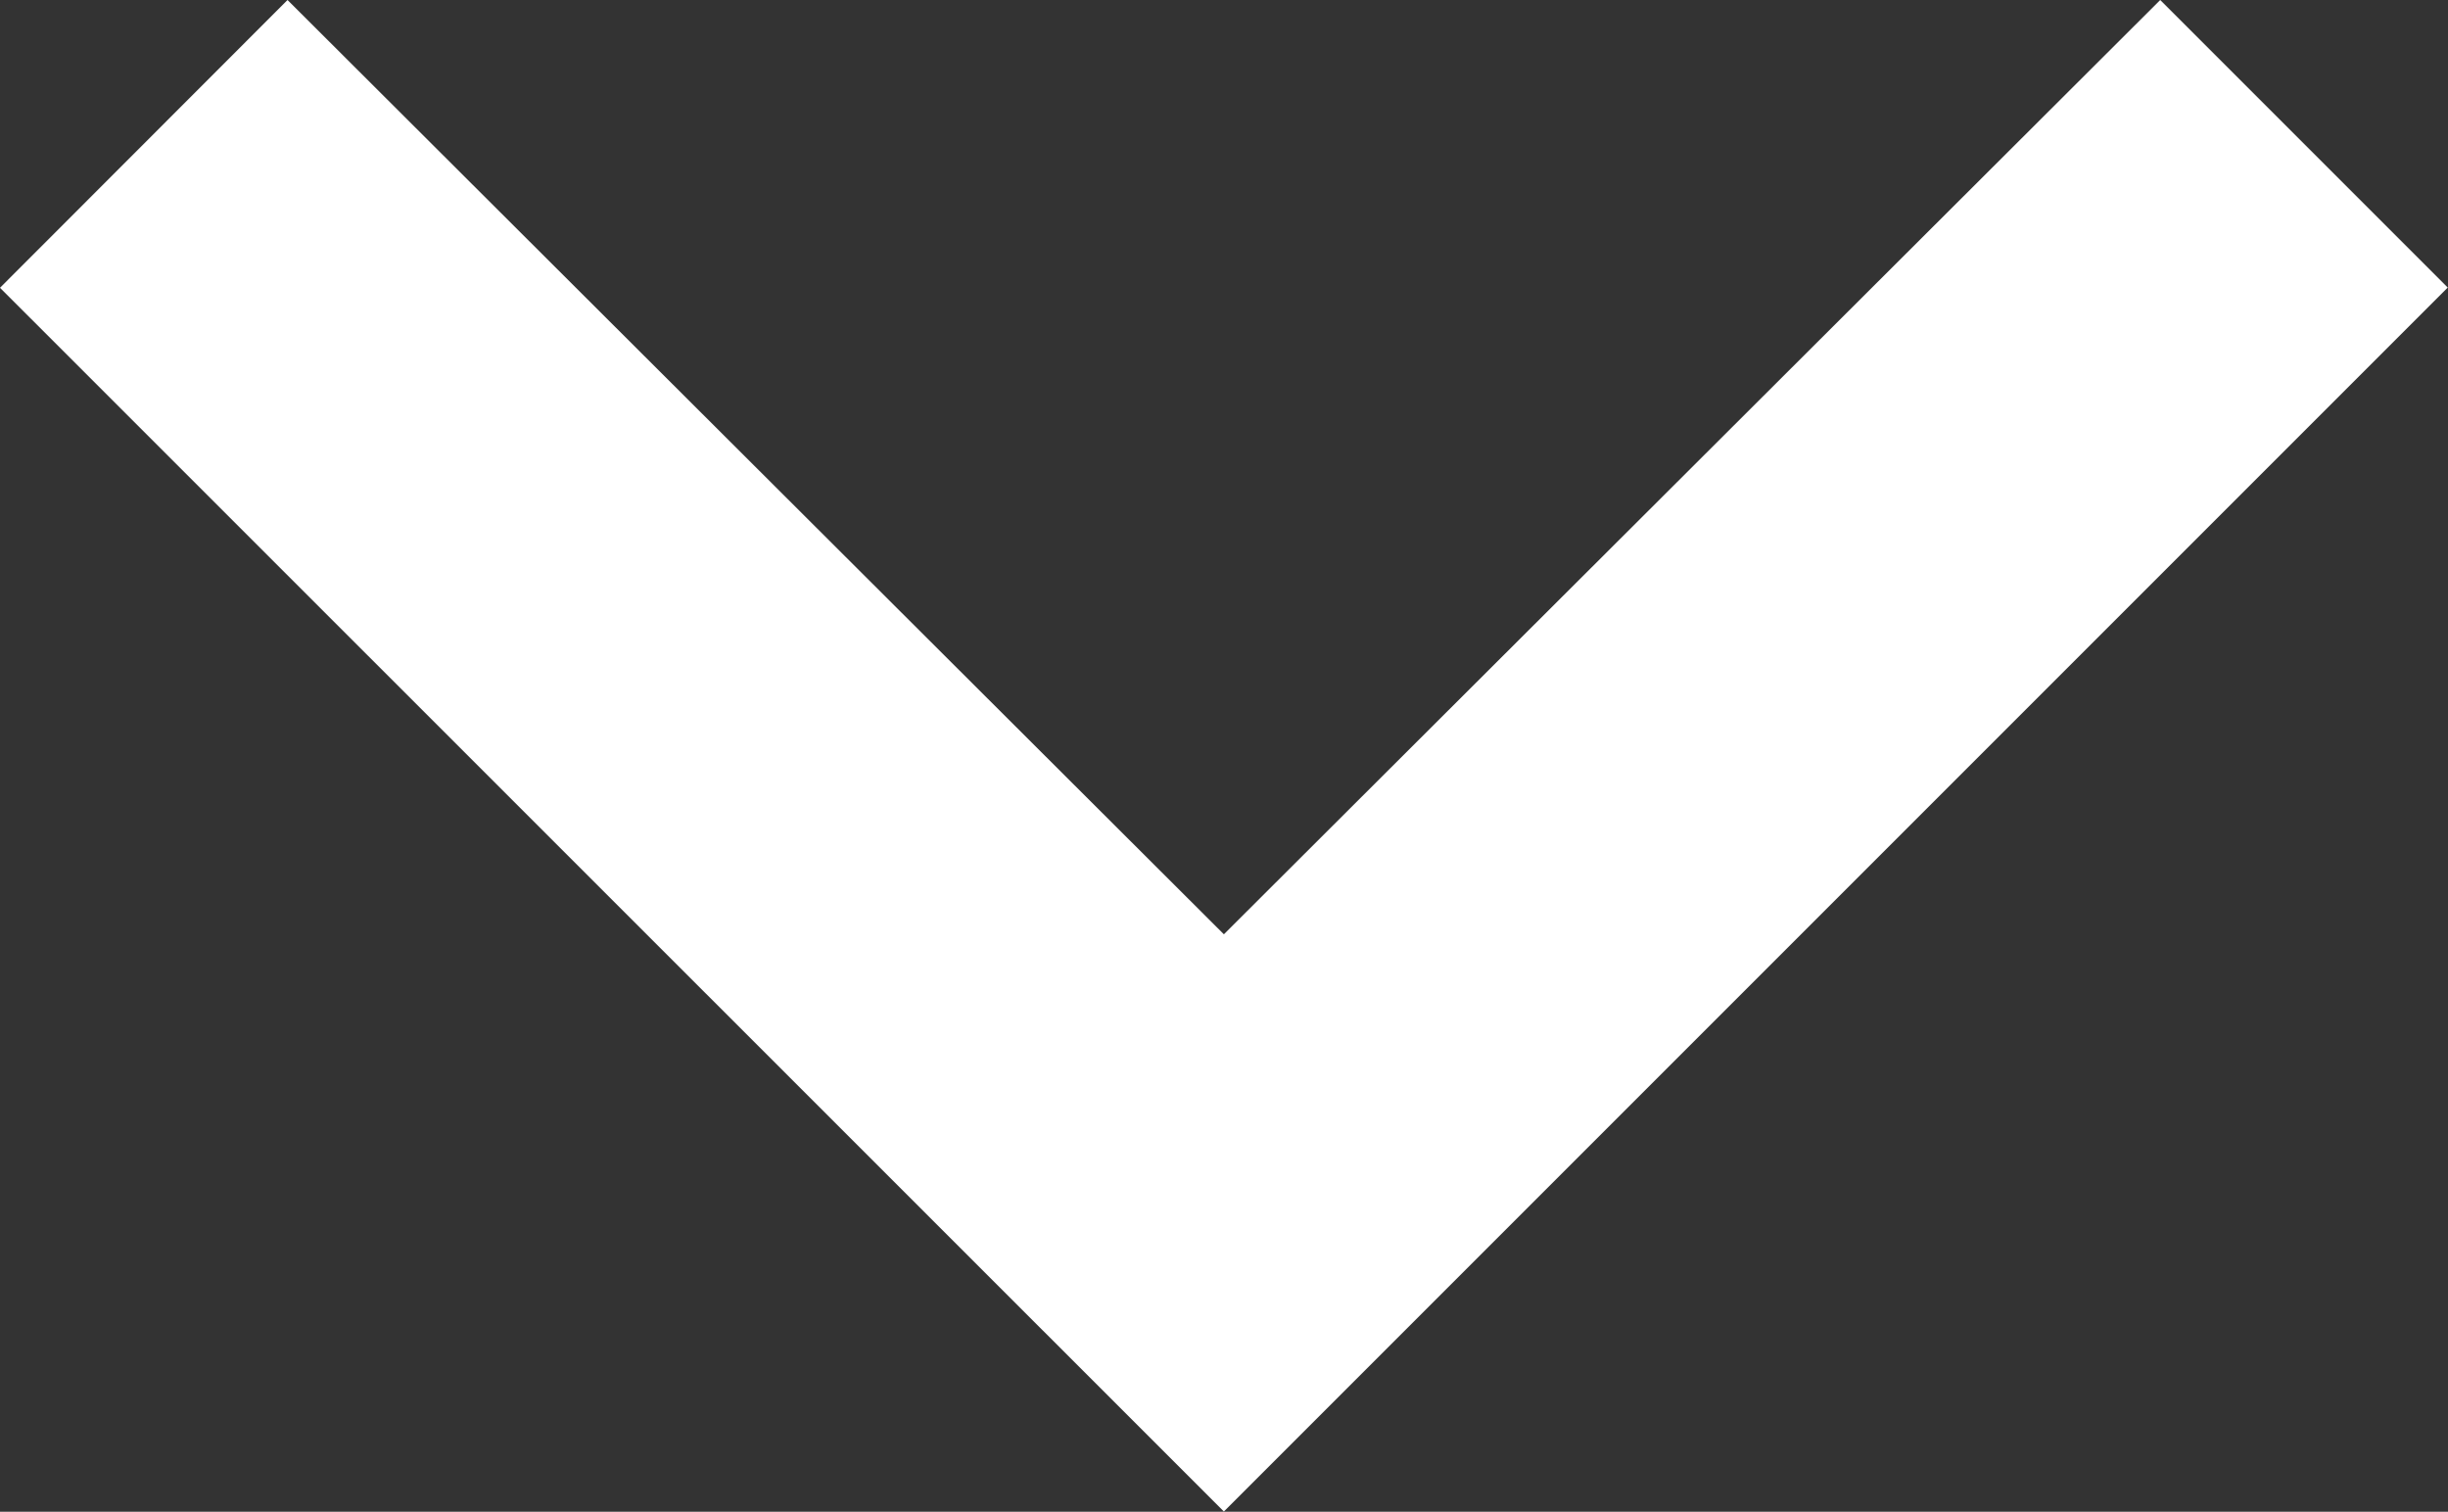 <svg xmlns="http://www.w3.org/2000/svg" width="10.319" height="6.372" viewBox="0 0 10.319 6.372">
  <rect x="0" y="0" width="10.319" height="6.372" fill="#333333" stroke="none"/>
  <path id="Icon_material-keyboard-arrow-down" data-name="Icon material-keyboard-arrow-down" d="M6.212,6.533l3.947,3.938,3.947-3.938,1.212,1.212-5.159,5.159L5,7.746Z" transform="translate(-5 -6.533)" fill="#fff"/>
</svg>
